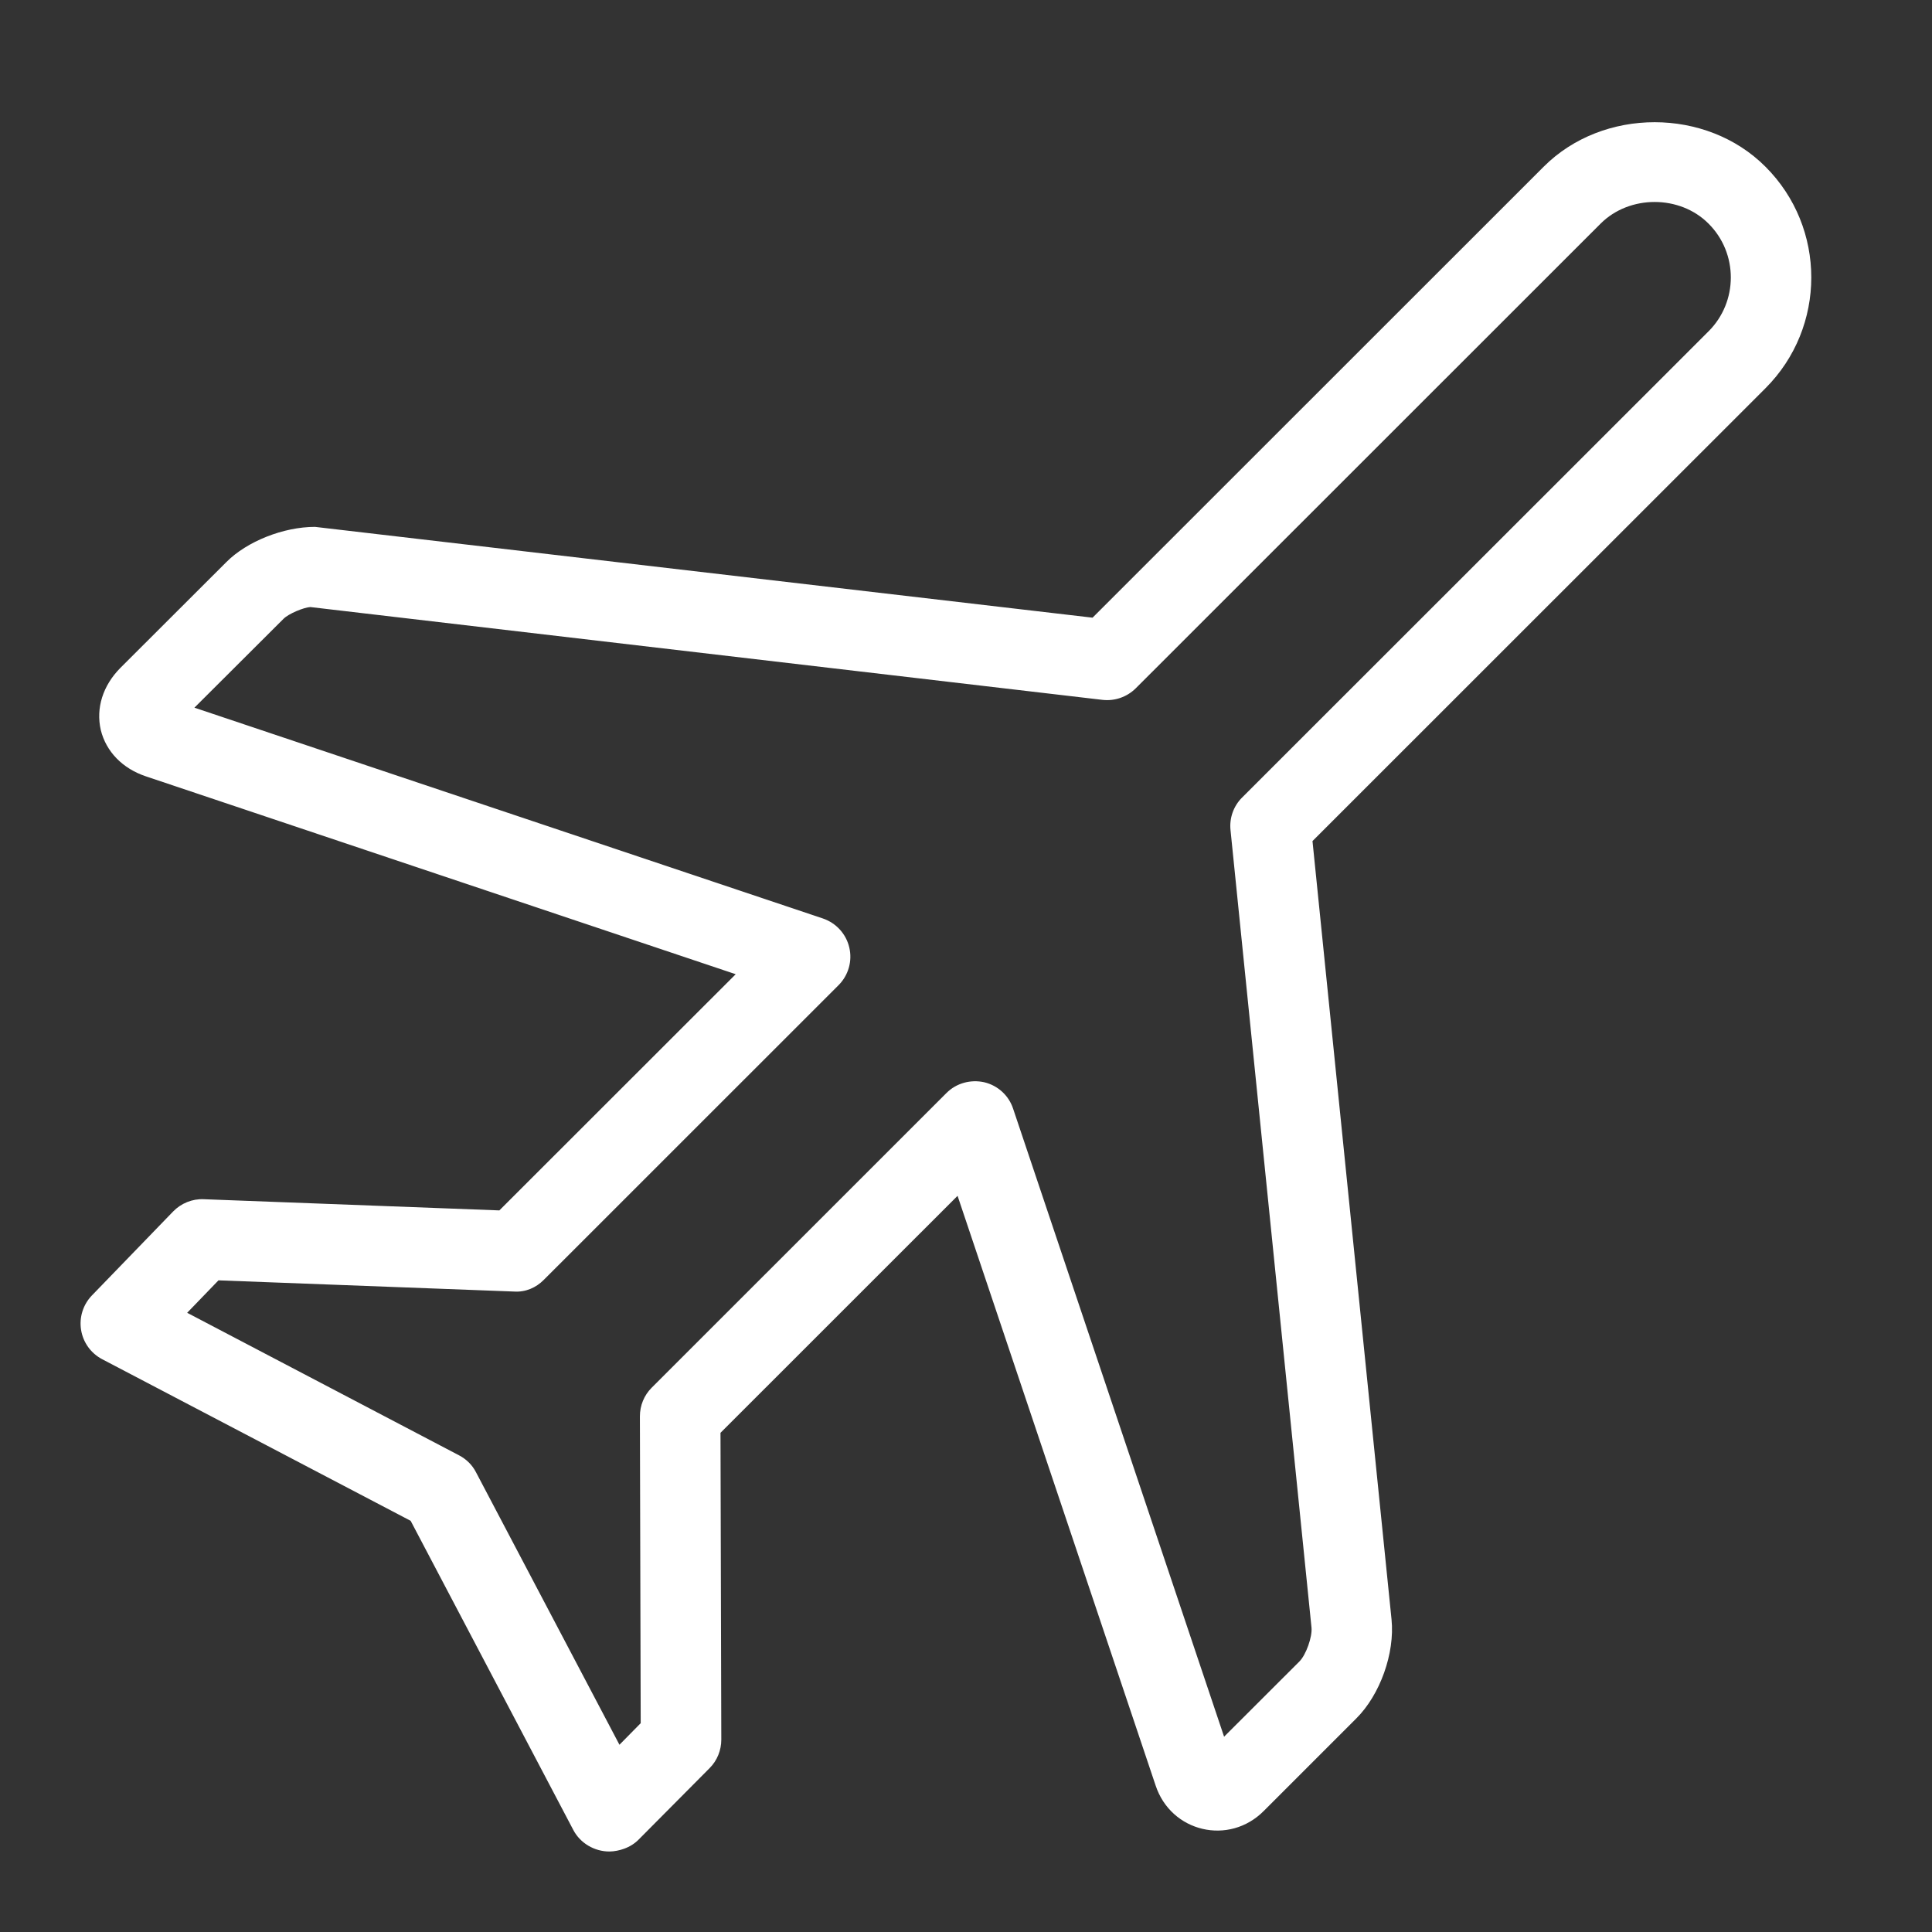 <?xml version="1.0" encoding="UTF-8"?>
<svg xmlns="http://www.w3.org/2000/svg" viewBox="0 0 24 24" style="fill-rule:evenodd;clip-rule:evenodd;stroke-linejoin:round;stroke-miterlimit:1.414;"><rect x="0" y="0" width="24" height="24" fill="#333333" stroke="none"/><path d="M21.224,4.116l-5.795,5.792c-0.106,0.106 -0.159,0.255 -0.143,0.405l1.006,9.906c0.011,0.115 -0.068,0.338 -0.15,0.42l-0.936,0.935l-2.621,-7.802c-0.054,-0.164 -0.19,-0.288 -0.359,-0.328c-0.169,-0.037 -0.346,0.011 -0.468,0.133l-3.663,3.662c-0.094,0.094 -0.146,0.221 -0.146,0.355l0.01,3.812l-0.264,0.268l-1.782,-3.385c-0.046,-0.09 -0.12,-0.163 -0.21,-0.21l-3.378,-1.771l0.389,-0.403l3.67,0.139c0.145,0.01 0.275,-0.048 0.372,-0.146l3.661,-3.66c0.122,-0.122 0.173,-0.299 0.133,-0.468c-0.039,-0.168 -0.163,-0.304 -0.327,-0.36l-7.808,-2.619l1.106,-1.103c0.064,-0.065 0.254,-0.143 0.334,-0.147l9.841,1.153c0.152,0.017 0.302,-0.035 0.412,-0.143l5.776,-5.774c0.359,-0.358 0.984,-0.357 1.34,0.001c0.369,0.368 0.369,0.969 0,1.338m0.707,-2.045c-0.733,-0.736 -2.017,-0.738 -2.754,-0.001l-5.605,5.603l-9.659,-1.128c-0.392,0 -0.845,0.18 -1.1,0.436l-1.319,1.317c-0.216,0.219 -0.305,0.498 -0.242,0.771c0.066,0.268 0.27,0.478 0.56,0.575l7.327,2.458l-2.936,2.934l-3.674,-0.139c-0.141,-0.006 -0.28,0.051 -0.378,0.152l-1.01,1.044c-0.109,0.113 -0.159,0.272 -0.134,0.427c0.025,0.156 0.121,0.29 0.261,0.364l3.833,2.008l2.021,3.841c0.086,0.164 0.262,0.267 0.448,0.267c0.057,0 0.128,-0.014 0.181,-0.034c0.071,-0.025 0.135,-0.065 0.187,-0.119l0.877,-0.883c0.094,-0.094 0.145,-0.222 0.145,-0.354l-0.01,-3.811l2.945,-2.944l2.459,7.321c0.191,0.586 0.916,0.755 1.347,0.318l1.147,-1.147c0.296,-0.294 0.48,-0.81 0.438,-1.229l-0.982,-9.67l5.627,-5.625c0.759,-0.759 0.759,-1.994 0,-2.752" style="fill: #ffffff;"/><rect x="0.0" y="0.0" width="24.0" height="24.0" style="fill:none;"/></svg>
